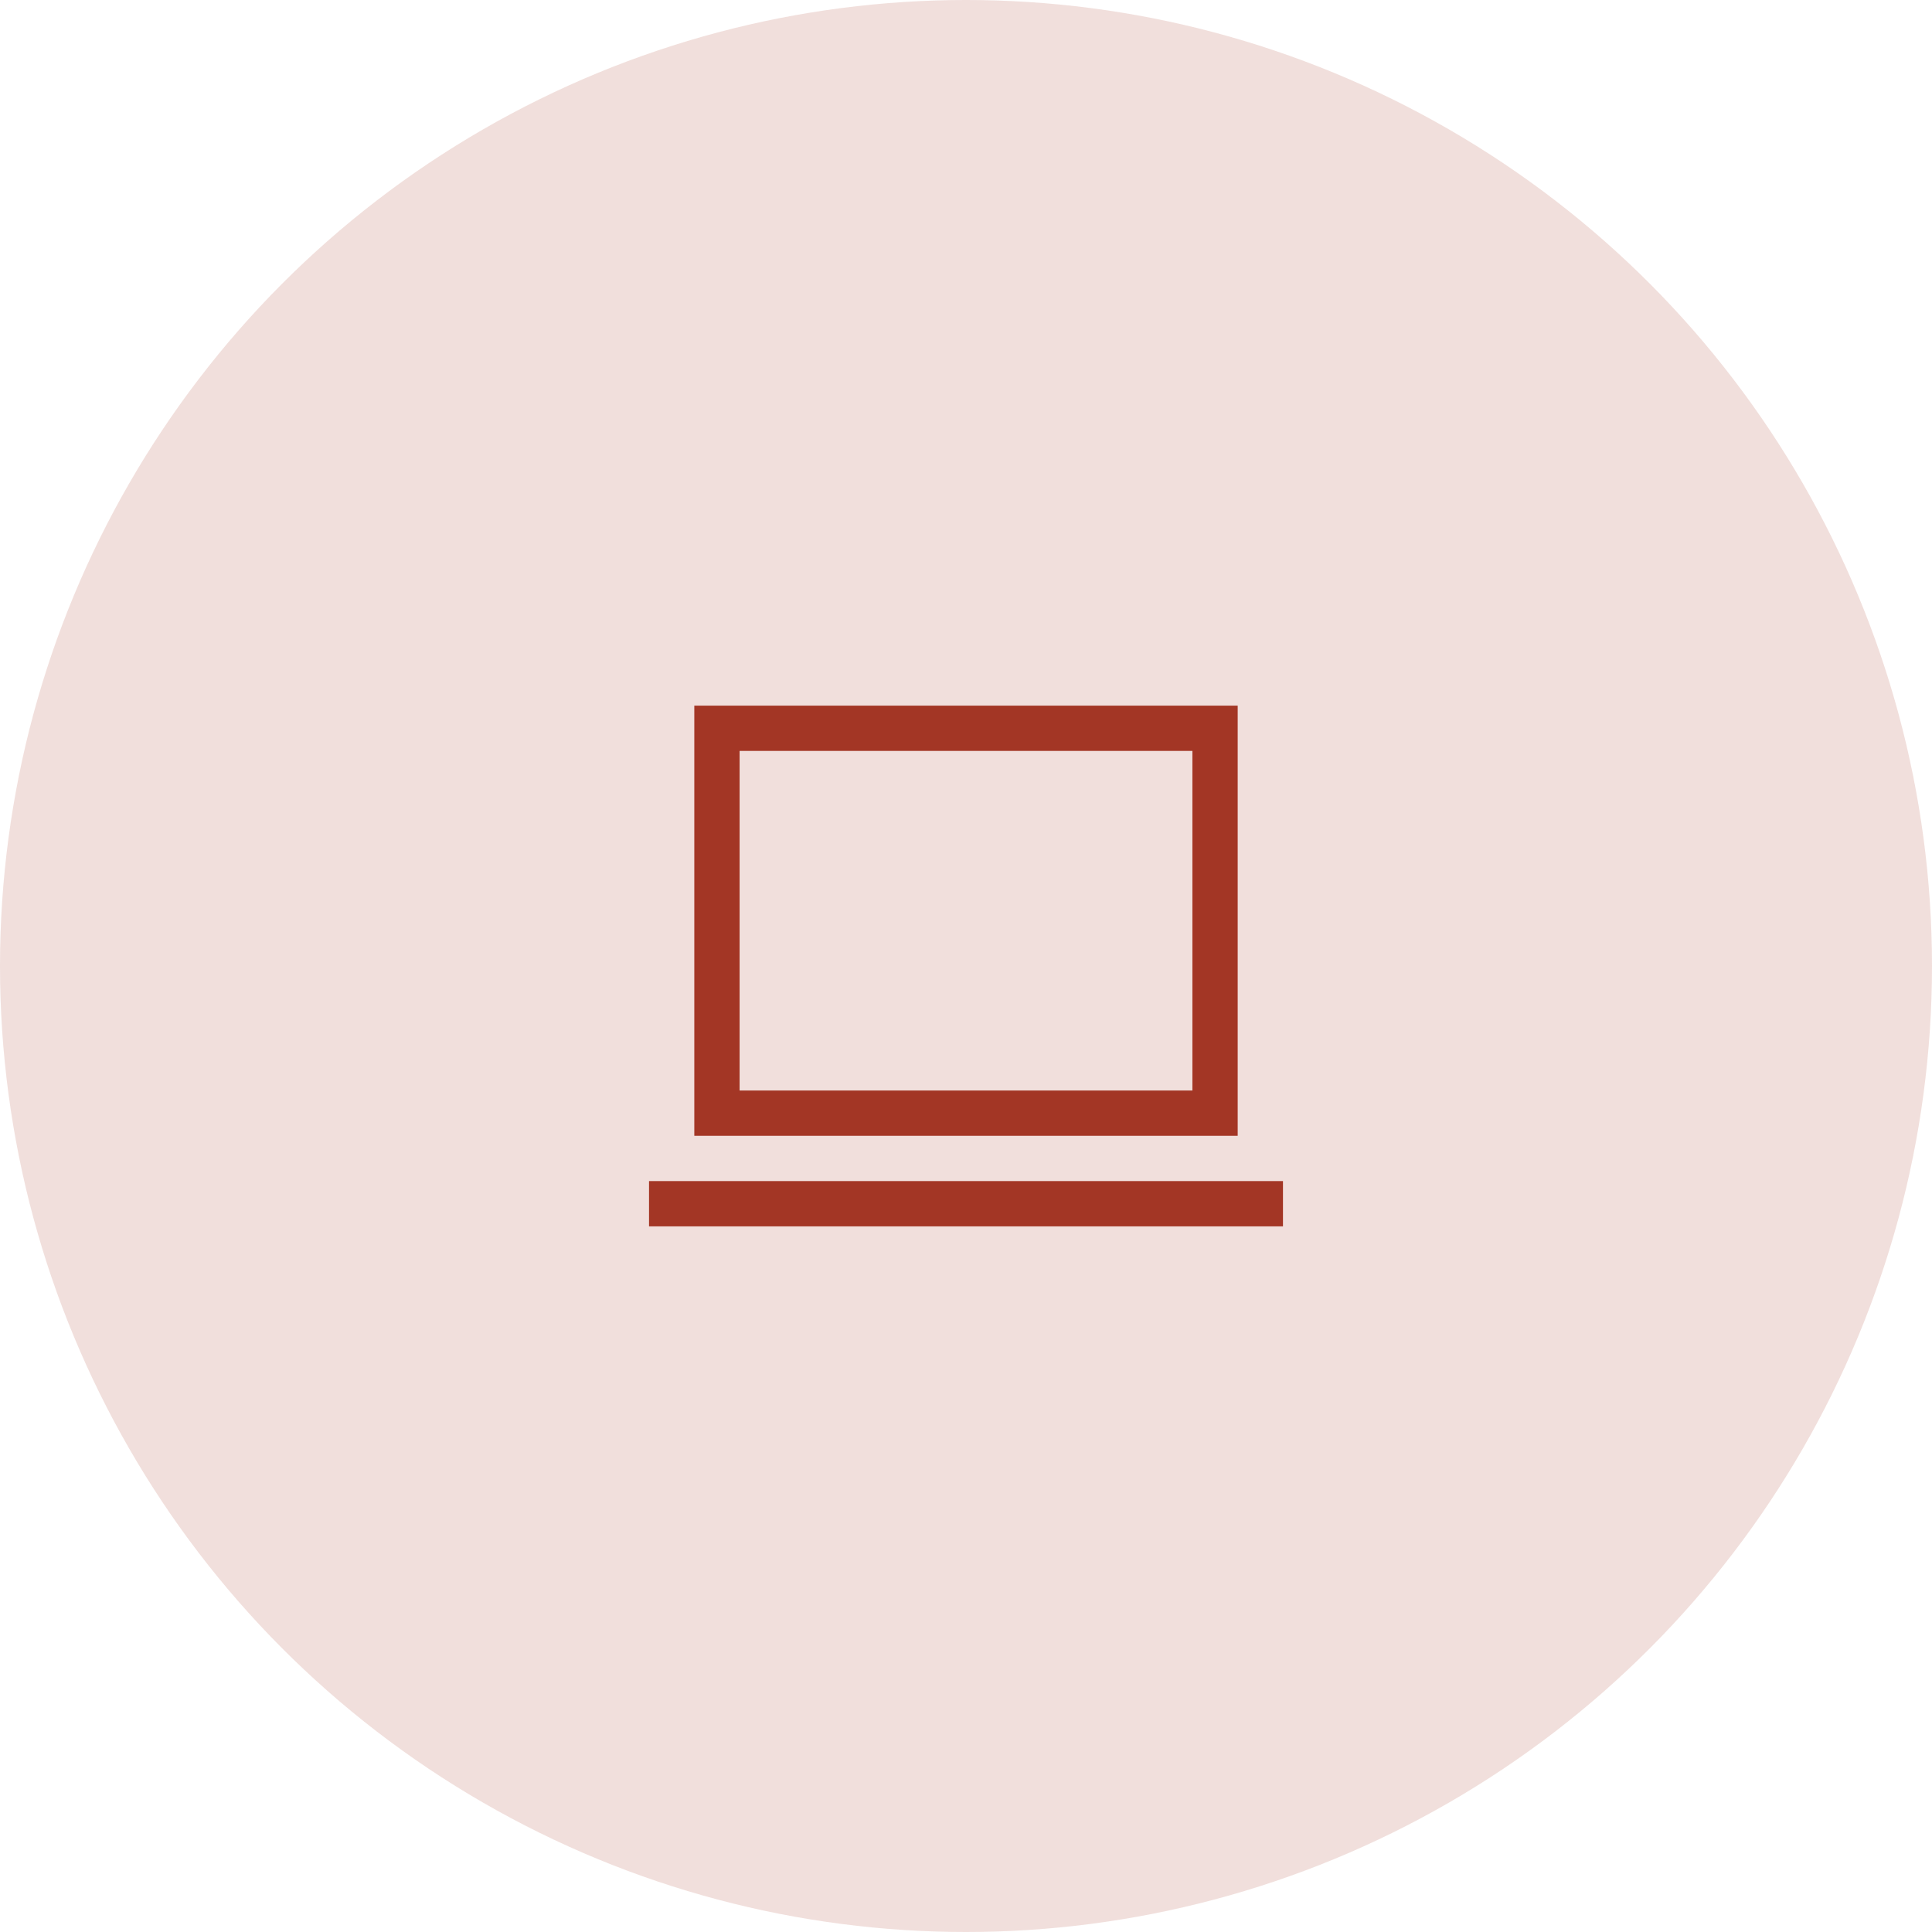 <?xml version="1.0" encoding="utf-8"?>
<svg xmlns="http://www.w3.org/2000/svg" width="64" height="64" viewBox="0 0 64 64" fill="none">
<circle opacity="0.16" cx="32" cy="32" r="32" fill="#A33625"/>
<path fill-rule="evenodd" clip-rule="evenodd" d="M23 23.375H41V37.625H23V23.375ZM24.5 24.875V36.125H39.5V24.875H24.5Z" fill="#A33625"/>
<path d="M21.5 40.625V39.125H42.5V40.625H21.5Z" fill="#A33625"/>
</svg>